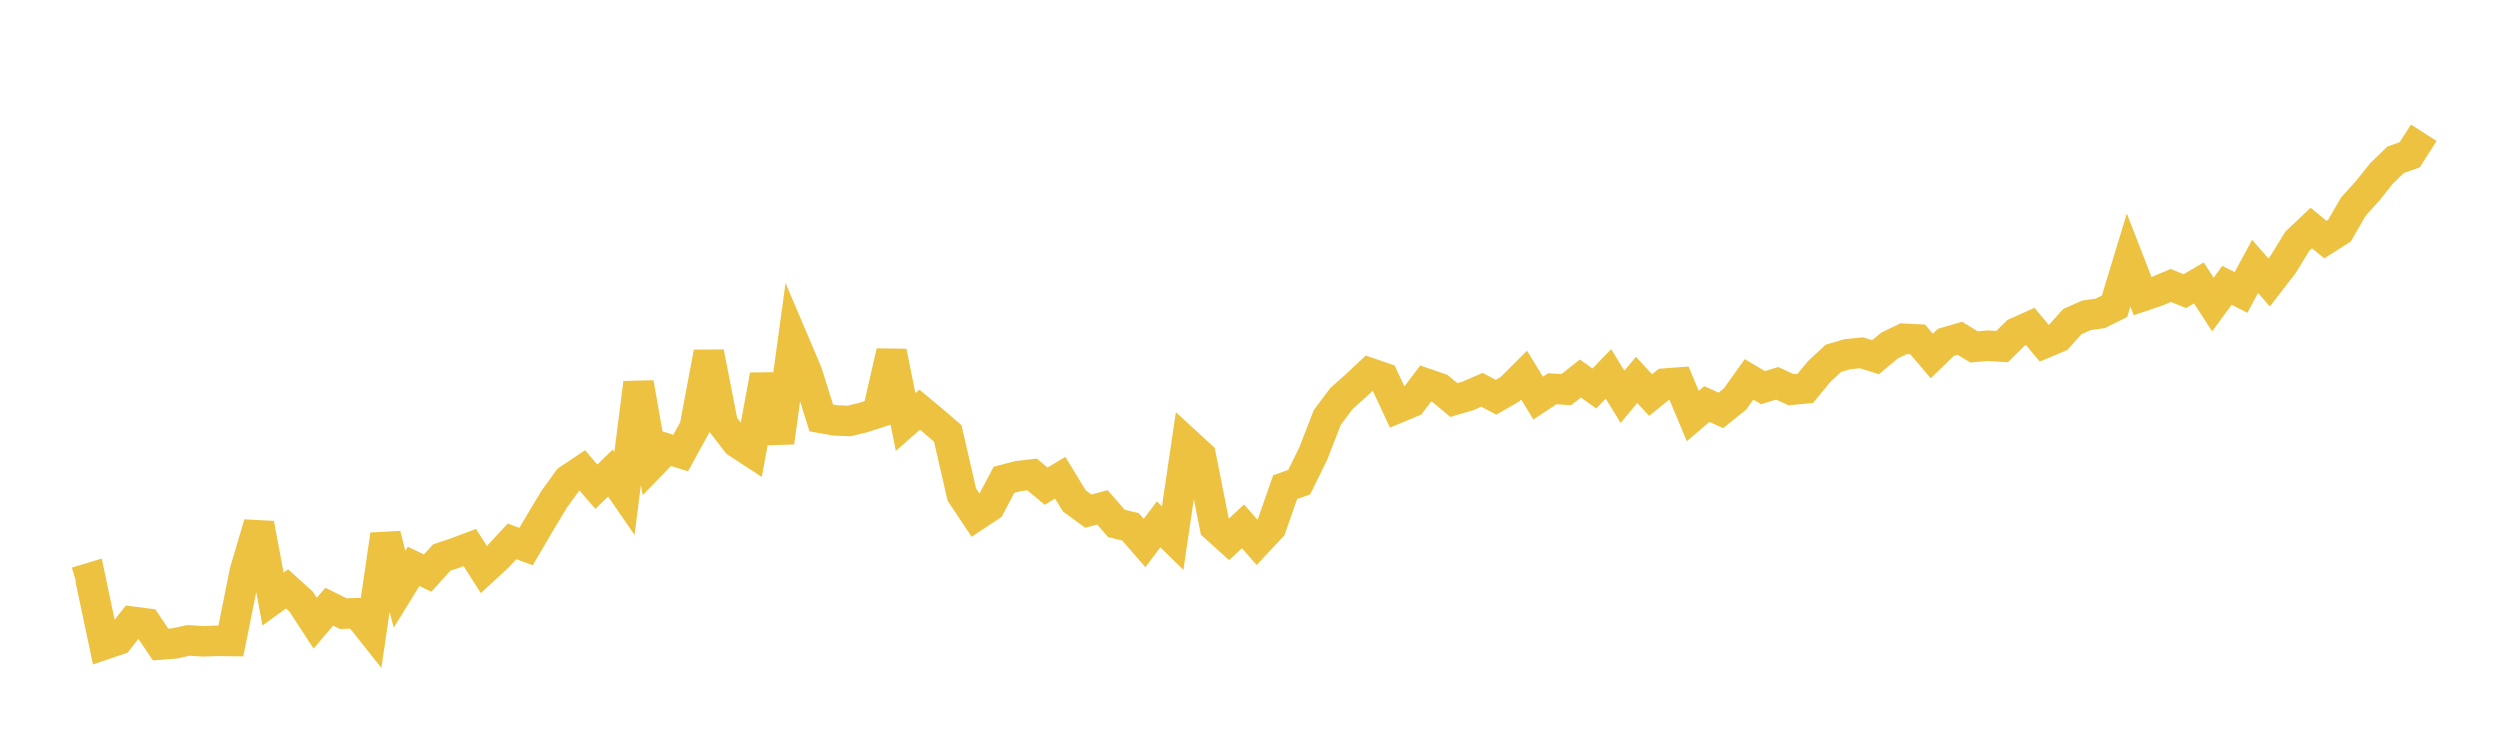 <svg width="164" height="48" xmlns="http://www.w3.org/2000/svg" xmlns:xlink="http://www.w3.org/1999/xlink"><path fill="none" stroke="rgb(237,194,64)" stroke-width="2" d="M5,38.191L5.922,37.913L6.844,42.279L7.766,41.964L8.689,40.785L9.611,40.904L10.533,42.28L11.455,42.208L12.377,42.007L13.299,42.071L14.222,42.039L15.144,42.05L16.066,37.468L16.988,34.352L17.91,39.297L18.832,38.63L19.754,39.467L20.677,40.881L21.599,39.798L22.521,40.255L23.443,40.226L24.365,41.386L25.287,35.075L26.21,38.652L27.132,37.154L28.054,37.594L28.976,36.574L29.898,36.265L30.82,35.918L31.743,37.363L32.665,36.51L33.587,35.514L34.509,35.854L35.431,34.285L36.353,32.751L37.275,31.475L38.198,30.858L39.12,31.93L40.042,31.034L40.964,32.37L41.886,25.115L42.808,30.381L43.731,29.43L44.653,29.72L45.575,28.033L46.497,23.116L47.419,27.836L48.341,29.027L49.263,29.629L50.186,24.614L51.108,29.019L52.03,22.293L52.952,24.463L53.874,27.418L54.796,27.58L55.719,27.613L56.641,27.387L57.563,27.089L58.485,23.074L59.407,27.685L60.329,26.874L61.251,27.637L62.174,28.436L63.096,32.443L64.018,33.827L64.94,33.217L65.862,31.473L66.784,31.233L67.707,31.126L68.629,31.891L69.551,31.338L70.473,32.856L71.395,33.531L72.317,33.282L73.24,34.339L74.162,34.56L75.084,35.621L76.006,34.399L76.928,35.299L77.85,29.051L78.772,29.899L79.695,34.555L80.617,35.388L81.539,34.525L82.461,35.576L83.383,34.593L84.305,31.959L85.228,31.628L86.15,29.754L87.072,27.381L87.994,26.15L88.916,25.327L89.838,24.465L90.76,24.782L91.683,26.762L92.605,26.377L93.527,25.157L94.449,25.474L95.371,26.242L96.293,25.973L97.216,25.569L98.138,26.06L99.06,25.528L99.982,24.61L100.904,26.113L101.826,25.503L102.749,25.56L103.671,24.832L104.593,25.483L105.515,24.527L106.437,26.033L107.359,24.922L108.281,25.915L109.204,25.164L110.126,25.094L111.048,27.294L111.97,26.505L112.892,26.922L113.814,26.178L114.737,24.887L115.659,25.431L116.581,25.144L117.503,25.567L118.425,25.48L119.347,24.363L120.269,23.506L121.192,23.236L122.114,23.142L123.036,23.432L123.958,22.665L124.88,22.22L125.802,22.268L126.725,23.355L127.647,22.459L128.569,22.19L129.491,22.756L130.413,22.676L131.335,22.738L132.257,21.828L133.18,21.414L134.102,22.513L135.024,22.125L135.946,21.098L136.868,20.687L137.79,20.552L138.713,20.092L139.635,17.061L140.557,19.426L141.479,19.116L142.401,18.725L143.323,19.099L144.246,18.56L145.168,19.978L146.09,18.717L147.012,19.186L147.934,17.474L148.856,18.53L149.778,17.335L150.701,15.829L151.623,14.961L152.545,15.716L153.467,15.134L154.389,13.543L155.311,12.525L156.234,11.368L157.156,10.481L158.078,10.151L159,8.71"></path></svg>